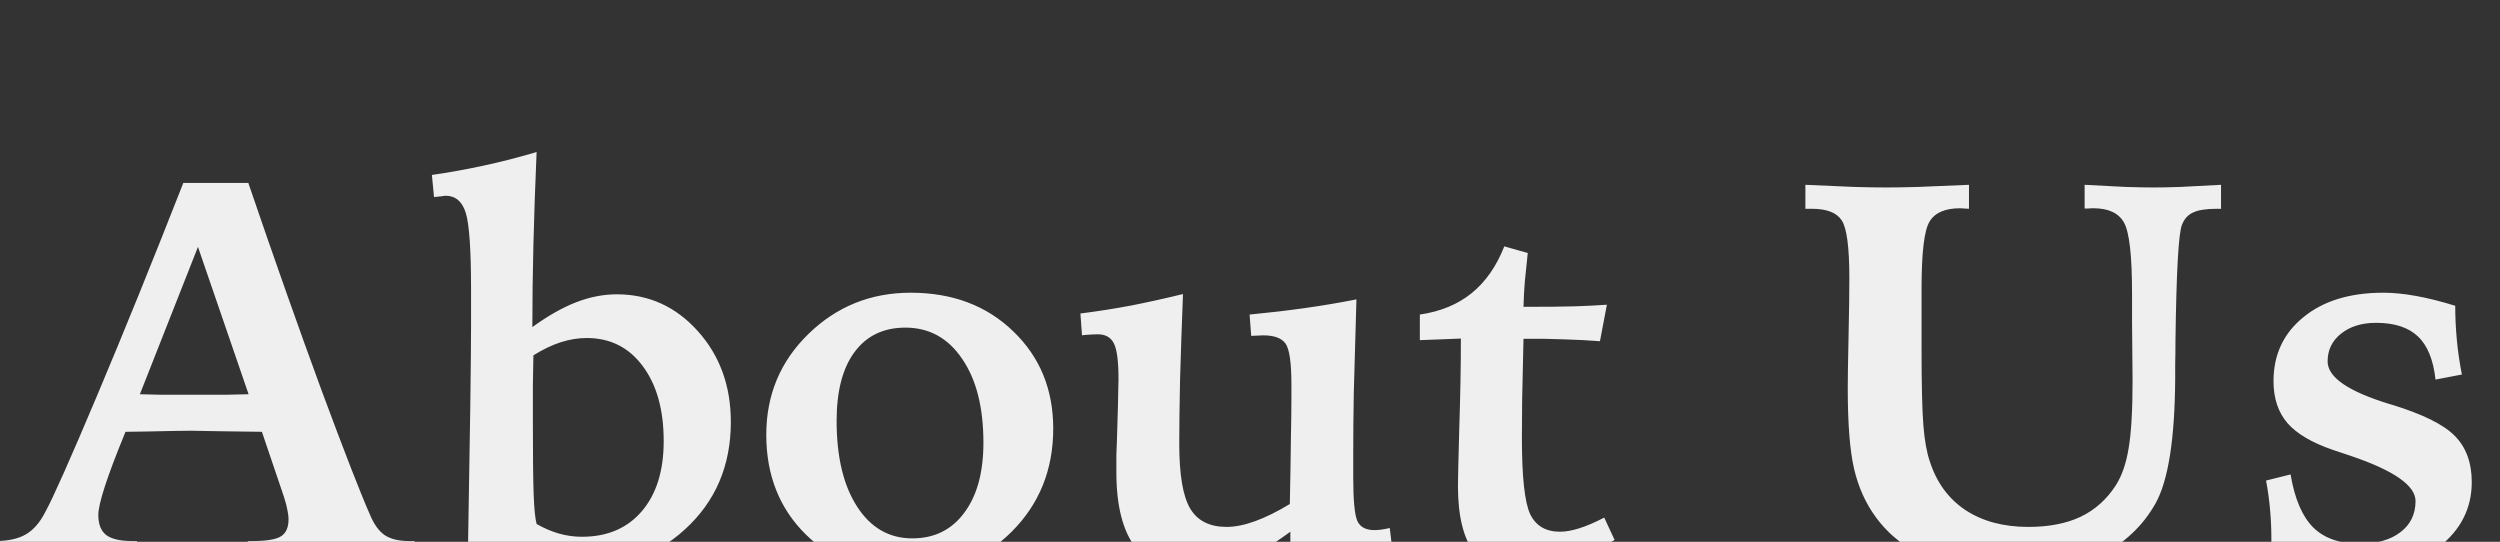 <svg xmlns="http://www.w3.org/2000/svg" fill="none" viewBox="0 0 1292 280" height="280" width="1292">
<rect x="0" y="0" width="1292" height="280" fill="#333333" stroke="none"/>
<g clip-path="url(#clip0_1601_434)">
<path fill="#EFEFEF" d="M102.308 127.592L72.29 203.737C75.778 203.829 79.45 203.921 83.306 204.013C87.253 204.013 92.485 204.013 99.003 204.013C106.53 204.013 112.405 204.013 116.628 204.013C120.851 203.921 124.798 203.829 128.47 203.737L102.308 127.592ZM94.734 94.545H128.332C141.551 133.283 154.127 168.9 166.061 201.396C178.086 233.801 186.485 255.373 191.259 266.113C193.278 270.979 195.803 274.467 198.832 276.578C201.953 278.598 206.084 279.607 211.225 279.607H214.254V292C202.596 291.449 193.646 291.082 187.403 290.898C181.161 290.715 175.929 290.623 171.706 290.623C167.667 290.623 162.435 290.715 156.009 290.898C149.583 291.082 140.266 291.449 128.057 292V279.607H130.535C137.787 279.607 142.698 278.781 145.269 277.129C147.839 275.477 149.124 272.539 149.124 268.316C149.124 267.031 148.94 265.517 148.573 263.772C148.298 262.028 147.655 259.596 146.646 256.475L135.354 223.152C130.122 223.061 123.237 222.969 114.7 222.877C106.163 222.693 100.839 222.602 98.728 222.602C94.78 222.602 86.84 222.739 74.906 223.015C70.592 223.106 67.241 223.152 64.855 223.152L64.304 224.529C55.308 246.469 50.81 260.33 50.81 266.113C50.81 270.887 52.141 274.329 54.803 276.44C57.557 278.552 62.055 279.607 68.297 279.607H70.775V292C60.31 291.449 52.187 291.082 46.403 290.898C40.62 290.715 35.847 290.623 32.083 290.623C28.962 290.623 24.831 290.715 19.69 290.898C14.642 291.082 7.252 291.449 -2.479 292V279.607C4.131 279.607 9.409 278.46 13.356 276.165C17.304 273.87 20.654 270.015 23.408 264.599C27.355 257.438 36.26 237.427 50.121 204.563C63.982 171.7 78.853 135.027 94.734 94.545ZM277.318 270.795C281.174 272.998 285.029 274.65 288.885 275.752C292.74 276.854 296.688 277.404 300.727 277.404C313.854 277.404 324.181 272.998 331.708 264.186C339.235 255.373 342.999 243.302 342.999 227.972C342.999 211.724 339.373 198.78 332.121 189.142C324.961 179.503 315.322 174.684 303.205 174.684C298.799 174.684 294.301 175.418 289.711 176.887C285.213 178.355 280.531 180.604 275.666 183.634C275.574 188.683 275.482 193.823 275.391 199.056C275.391 204.288 275.391 211.035 275.391 219.297C275.391 236.279 275.528 248.442 275.804 255.786C276.079 263.038 276.584 268.041 277.318 270.795ZM277.318 78.572C276.584 95.555 276.033 111.527 275.666 126.49C275.299 141.453 275.115 155.636 275.115 169.038C283.102 163.255 290.629 158.986 297.697 156.232C304.766 153.479 311.788 152.102 318.765 152.102C335.288 152.102 349.241 158.436 360.624 171.104C372.007 183.771 377.698 199.423 377.698 218.058C377.698 240.64 369.804 259.137 354.015 273.549C338.317 287.961 317.709 295.167 292.189 295.167C283.469 295.167 274.886 294.524 266.44 293.239C257.995 291.954 249.779 290.026 241.793 287.456C242.344 256.429 242.757 230.909 243.032 210.897C243.308 190.886 243.445 176.382 243.445 167.386V149.898C243.445 129.061 242.527 115.75 240.691 109.967C238.855 104.092 235.367 101.154 230.227 101.154C229.859 101.154 229.171 101.246 228.161 101.43C227.243 101.521 225.958 101.659 224.306 101.843L223.204 90.414C232.108 89.129 241.013 87.522 249.917 85.595C258.913 83.667 268.047 81.326 277.318 78.572ZM467.889 169.313C456.598 169.313 447.831 173.536 441.589 181.981C435.438 190.335 432.363 202.177 432.363 217.507C432.363 236.142 435.897 250.921 442.966 261.845C450.034 272.769 459.535 278.23 471.469 278.23C482.852 278.23 491.802 273.824 498.319 265.012C504.929 256.199 508.233 244.128 508.233 228.798C508.233 210.53 504.562 196.072 497.218 185.424C489.966 174.684 480.189 169.313 467.889 169.313ZM470.643 151.275C492.215 151.275 509.886 157.931 523.655 171.241C537.425 184.46 544.31 201.213 544.31 221.5C544.31 242.797 537.104 260.605 522.691 274.926C508.371 289.154 490.471 296.269 468.99 296.269C447.51 296.269 429.977 289.567 416.391 276.165C402.805 262.763 396.012 245.597 396.012 224.667C396.012 204.104 403.264 186.755 417.768 172.618C432.363 158.39 449.988 151.275 470.643 151.275ZM611.367 151.964C610.725 168.304 610.22 183.083 609.853 196.302C609.577 209.521 609.439 220.536 609.439 229.349C609.439 245.321 611.321 256.475 615.085 262.809C618.849 269.143 625.137 272.31 633.949 272.31C638.355 272.31 643.312 271.3 648.82 269.28C654.328 267.261 660.249 264.323 666.583 260.468C666.858 247.341 667.042 236.188 667.134 227.008C667.317 217.828 667.409 210.53 667.409 205.114V198.918C667.409 187.535 666.399 180.421 664.38 177.575C662.36 174.729 658.505 173.307 652.813 173.307C651.804 173.307 650.794 173.353 649.784 173.444C648.774 173.444 647.719 173.49 646.617 173.582L645.791 162.566C655.43 161.648 664.839 160.547 674.019 159.262C683.198 157.977 692.194 156.462 701.007 154.718C700.364 176.015 699.905 192.217 699.63 203.324C699.446 214.34 699.354 224.621 699.354 234.168V246.836C699.354 258.77 700.089 266.297 701.558 269.418C703.026 272.447 705.964 273.962 710.37 273.962C711.472 273.962 712.665 273.87 713.95 273.687C715.327 273.503 716.75 273.228 718.219 272.86L719.596 284.151L666.858 295.993V274.788C656.302 282.499 647.26 287.961 639.732 291.174C632.205 294.387 624.907 295.993 617.839 295.993C604.069 295.993 593.788 291.725 586.995 283.188C580.294 274.559 576.943 261.523 576.943 244.082C576.943 240.41 576.943 237.381 576.943 234.994C577.035 232.607 577.127 230.221 577.219 227.834L577.77 209.107C577.77 207.271 577.815 204.931 577.907 202.085C577.999 199.147 578.045 197.082 578.045 195.889C578.045 186.801 577.265 180.696 575.704 177.575C574.144 174.362 571.344 172.756 567.305 172.756C565.561 172.756 563.128 172.894 560.007 173.169C559.64 173.261 559.364 173.307 559.181 173.307L558.354 162.016C567.075 160.914 575.842 159.537 584.654 157.885C593.467 156.141 602.371 154.167 611.367 151.964ZM777.428 127.316L789.545 130.759C788.994 135.899 788.489 140.811 788.03 145.492C787.663 150.082 787.434 154.442 787.342 158.573C799.367 158.573 808.317 158.481 814.192 158.298C820.067 158.114 825.483 157.839 830.44 157.472L826.86 176.336C821.077 175.877 814.835 175.556 808.134 175.372C801.524 175.097 794.594 175.005 787.342 175.097C787.066 187.214 786.837 197.587 786.653 206.216C786.562 214.753 786.516 221.454 786.516 226.319C786.516 246.423 787.938 259.55 790.784 265.7C793.722 271.759 798.862 274.788 806.206 274.788C809.144 274.788 812.494 274.191 816.258 272.998C820.021 271.805 824.29 269.969 829.063 267.49L834.434 279.057C824.336 284.748 815.34 289.062 807.445 292C799.551 295.029 793.033 296.544 787.893 296.544C776.143 296.544 767.468 292.872 761.868 285.528C756.269 278.093 753.469 266.618 753.469 251.104C753.469 248.075 753.698 238.115 754.157 221.225C754.708 204.334 754.983 188.912 754.983 174.959C754.8 174.959 752.597 175.051 748.374 175.234C744.243 175.418 739.378 175.602 733.778 175.785V162.566C744.427 161.006 753.331 157.334 760.491 151.551C767.743 145.676 773.389 137.598 777.428 127.316ZM1017.57 95.509V107.901C1017.02 107.901 1016.24 107.855 1015.23 107.764C1014.22 107.672 1013.48 107.626 1013.02 107.626C1005.22 107.626 999.943 109.921 997.189 114.511C994.436 119.009 993.059 130.529 993.059 149.072V160.088V180.604C993.059 199.147 993.38 212.32 994.022 220.123C994.665 227.834 995.767 233.938 997.327 238.437C1000.82 249.36 1006.97 257.76 1015.78 263.635C1024.59 269.418 1035.42 272.31 1048.27 272.31C1058.83 272.31 1067.83 270.565 1075.26 267.077C1082.7 263.497 1088.76 258.081 1093.44 250.829C1096.56 245.964 1098.76 239.63 1100.05 231.827C1101.42 223.933 1102.11 212.229 1102.11 196.715C1102.11 193.777 1102.07 188.912 1101.98 182.119C1101.88 175.234 1101.84 169.864 1101.84 166.009V151.551C1101.84 132.182 1100.46 120.019 1097.71 115.062C1094.95 110.104 1089.67 107.626 1081.87 107.626C1080.68 107.626 1079.76 107.672 1079.12 107.764C1078.48 107.764 1077.88 107.764 1077.33 107.764V95.509C1085.87 95.968 1092.93 96.335 1098.53 96.61C1104.22 96.794 1109.09 96.886 1113.13 96.886C1116.89 96.886 1121.44 96.794 1126.76 96.61C1132.18 96.335 1139.2 95.968 1147.83 95.509V107.901H1145.62C1140.12 107.901 1136.03 108.544 1133.37 109.829C1130.71 111.022 1128.78 113.18 1127.59 116.301C1125.84 120.891 1124.74 140.856 1124.28 176.198C1124.28 181.247 1124.24 185.148 1124.14 187.902C1124.14 189.646 1124.14 192.171 1124.14 195.476C1123.96 226.87 1120.56 248.442 1113.96 260.192C1107.35 271.942 1097.62 281.03 1084.76 287.456C1071.91 293.882 1056.95 297.095 1039.88 297.095C1024.18 297.095 1010.22 294.524 998.016 289.384C985.898 284.151 976.352 276.762 969.375 267.215C964.143 260.055 960.425 251.793 958.222 242.43C956.019 233.066 954.917 219.113 954.917 200.57C954.917 195.613 955.055 186.801 955.33 174.133C955.605 161.465 955.743 151.321 955.743 143.702C955.743 127.638 954.412 117.678 951.75 113.822C949.18 109.875 944.039 107.901 936.328 107.901H933.023V95.509C943.396 95.968 951.796 96.335 958.222 96.61C964.739 96.794 970.339 96.886 975.021 96.886C979.335 96.886 984.751 96.794 991.269 96.61C997.786 96.335 1006.55 95.968 1017.57 95.509ZM1268.86 158.022C1268.86 163.806 1269.14 169.681 1269.69 175.647C1270.24 181.522 1271.11 187.489 1272.3 193.548L1258.67 196.164C1257.57 185.975 1254.54 178.539 1249.58 173.857C1244.63 169.176 1237.42 166.835 1227.97 166.835C1220.53 166.835 1214.47 168.717 1209.79 172.48C1205.2 176.152 1202.91 180.926 1202.91 186.801C1202.91 194.971 1213.6 202.314 1234.99 208.832L1235.95 209.107C1251.93 213.973 1262.8 219.343 1268.59 225.218C1274.46 231.093 1277.4 239.079 1277.4 249.177C1277.4 262.763 1271.66 274.008 1260.19 282.912C1248.71 291.816 1233.93 296.269 1215.85 296.269C1208.51 296.269 1201.25 295.534 1194.09 294.065C1187.03 292.688 1180.19 290.577 1173.58 287.731C1173.67 286.722 1173.71 285.574 1173.71 284.289C1173.81 283.004 1173.85 281.076 1173.85 278.506C1173.85 273.365 1173.62 268.271 1173.16 263.222C1172.71 258.173 1172.02 253.216 1171.1 248.351L1183.77 245.184C1185.88 257.76 1189.78 266.894 1195.47 272.585C1201.16 278.185 1209.19 280.984 1219.57 280.984C1228.38 280.984 1235.36 279.011 1240.5 275.063C1245.73 271.116 1248.35 265.746 1248.35 258.953C1248.35 250.875 1237.01 243.026 1214.33 235.407C1210.57 234.122 1207.68 233.158 1205.66 232.516C1194.74 228.752 1186.89 224.116 1182.11 218.608C1177.34 213.009 1174.95 205.803 1174.95 196.99C1174.95 183.312 1180.09 172.297 1190.38 163.943C1200.66 155.498 1214.43 151.275 1231.68 151.275C1236.83 151.275 1242.42 151.826 1248.48 152.928C1254.63 154.029 1261.43 155.728 1268.86 158.022Z"></path>
</g>
<defs>
<clipPath id="clip0_1601_434">
<rect fill="white" height="280" width="1292"></rect>
</clipPath>
</defs>
</svg>
